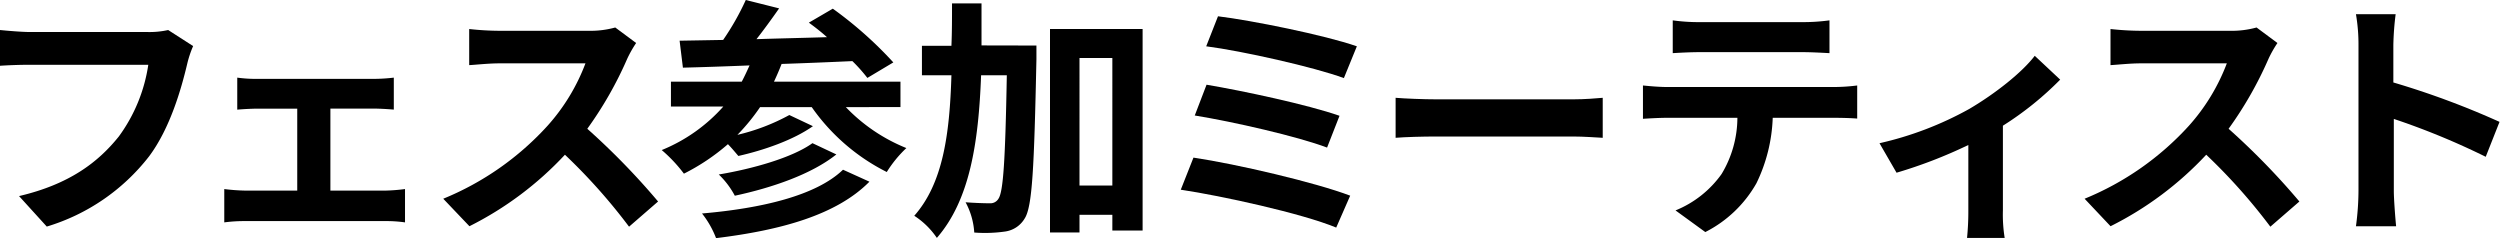 <svg xmlns="http://www.w3.org/2000/svg" width="423.81" height="40.38" viewBox="0 0 423.81 40.38"><g id="aa465f14-d6c1-4674-9e81-370fde2e1a3f" data-name="レイヤー 2"><g id="ba80cfe3-a53a-4e5e-a6b5-cb225f788fd0" data-name="デザイン"><path d="M38.35,9.23a17.7,17.7,0,0,0-1,3c-1,4.22-2.89,10.91-6.47,15.7a34.56,34.56,0,0,1-17.34,11.9l-4.7-5.17c8.54-2,13.41-5.74,16.91-10.1a27.33,27.33,0,0,0,5-12.16H10.74c-1.94,0-4,.09-5.13.17V6.51c1.29.13,3.75.34,5.17.34H30.71a14.49,14.49,0,0,0,3.41-.34Z" transform="translate(-5.61 -1.42)"/><path d="M71,33.73a30.59,30.59,0,0,0,3.27-.26v5.65A22.26,22.26,0,0,0,71,38.9H47.17a25.86,25.86,0,0,0-3.54.22V33.47a33.16,33.16,0,0,0,3.54.26H56V19.84H49.24c-.91,0-2.46.08-3.41.17V14.58a23,23,0,0,0,3.41.21H69a29.31,29.31,0,0,0,3.37-.21V20c-1.08-.09-2.42-.17-3.37-.17H61.62V33.73Z" transform="translate(-5.61 -1.42)"/><path d="M113.45,8.71a19.83,19.83,0,0,0-1.51,2.67,63.71,63.71,0,0,1-6.77,11.87,121.31,121.31,0,0,1,12,12.33l-4.92,4.27a97.37,97.37,0,0,0-10.87-12.2A56.92,56.92,0,0,1,85.19,39.77l-4.44-4.66A48.87,48.87,0,0,0,98.44,22.73a33.44,33.44,0,0,0,6.42-10.57H90.24c-1.81,0-4.18.26-5.09.3V6.34a49,49,0,0,0,5.09.3h15.19a15.63,15.63,0,0,0,4.48-.56Z" transform="translate(-5.61 -1.42)"/><path d="M149,19.58a29.36,29.36,0,0,0,10.26,6.94,20.32,20.32,0,0,0-3.32,4.06,34.27,34.27,0,0,1-12.72-11h-8.76a34.35,34.35,0,0,1-3.84,4.7,34.83,34.83,0,0,0,8.8-3.36l4,1.89c-3.37,2.38-8.41,4.1-12.64,5.05-.48-.56-1.12-1.34-1.77-2a35.68,35.68,0,0,1-7.46,5,24.92,24.92,0,0,0-3.76-4,28.13,28.13,0,0,0,10.44-7.38h-8.88V15.27h12c.47-.87.9-1.82,1.33-2.76-4.22.17-8.06.3-11.3.38l-.56-4.57,7.38-.13a44.07,44.07,0,0,0,3.84-6.77l5.65,1.42c-1.21,1.73-2.55,3.58-3.84,5.22,3.84-.13,7.89-.21,11.95-.34-1-.91-2.07-1.73-3.07-2.46l4.06-2.37A66.26,66.26,0,0,1,157.05,12l-4.4,2.63a27,27,0,0,0-2.54-2.85c-4,.18-8.07.35-12,.48-.39,1-.82,2-1.29,3h21.44v4.31ZM153,32.22c-5.61,5.69-15.14,8.24-26,9.57a15.75,15.75,0,0,0-2.38-4.18c10-.86,19.33-3,23.9-7.42Zm-5.61-4.62c-4.22,3.37-10.91,5.65-17.21,7A14.15,14.15,0,0,0,127.46,31c5.7-.95,12.47-2.85,15.88-5.31Z" transform="translate(-5.61 -1.42)"/><path d="M181.31,9.14s0,1.68,0,2.33c-.39,18.38-.69,25-2,27a4.58,4.58,0,0,1-3.32,2.2,24,24,0,0,1-5.22.17,12.38,12.38,0,0,0-1.47-5.13c1.73.13,3.28.17,4.1.17a1.58,1.58,0,0,0,1.47-.77c.82-1.17,1.16-6.52,1.42-20.93h-4.36c-.43,11.52-1.94,21.18-7.5,27.57A13.43,13.43,0,0,0,160.6,38c4.84-5.48,6-13.72,6.3-23.82h-5v-5h5C167,6.85,167,4.48,167,2h5c0,2.42,0,4.79,0,7.12Zm18-2.8V40.5h-5.13V37.83h-5.57v3h-5V6.34Zm-5.13,26.53V11.25h-5.57V32.87Z" transform="translate(-5.61 -1.42)"/><path d="M234.5,34.59,232.13,40c-5.82-2.41-19.45-5.39-26.35-6.42l2.15-5.44C215.31,29.24,228.6,32.35,234.5,34.59Zm-1.81-13.54-2.11,5.39c-5-1.9-16-4.4-22.43-5.44l2-5.22C216.3,16.82,227.26,19.15,232.69,21.05Zm2.94-11.78-2.2,5.39c-5-1.85-17.26-4.61-23.34-5.39l2-5.09C217.77,4.87,230.19,7.37,235.63,9.27Z" transform="translate(-5.61 -1.42)"/><path d="M242.2,18c1.55.13,4.7.26,6.94.26h23.17c2,0,3.92-.17,5-.26v6.78c-1-.05-3.23-.22-5-.22H249.14c-2.46,0-5.35.09-6.94.22Z" transform="translate(-5.61 -1.42)"/><path d="M316.53,16.17a31.62,31.62,0,0,0,3.92-.26v5.61c-1.07-.09-2.71-.13-3.92-.13h-10.4a27.47,27.47,0,0,1-2.76,11.09,20.72,20.72,0,0,1-8.67,8.28l-5.05-3.67a17.77,17.77,0,0,0,7.81-6.17,18.58,18.58,0,0,0,2.68-9.53H288.27c-1.25,0-2.93.09-4.14.17V15.91c1.3.13,2.81.26,4.14.26ZM293.8,10.26c-1.51,0-3.33.09-4.62.17V4.87a31.51,31.51,0,0,0,4.57.3h17.34a33.05,33.05,0,0,0,4.66-.3v5.56c-1.51-.08-3.15-.17-4.66-.17Z" transform="translate(-5.61 -1.42)"/><path d="M354.86,14.92a54.15,54.15,0,0,1-9.71,7.81V37.09a24.76,24.76,0,0,0,.3,4.66h-6.38a44.75,44.75,0,0,0,.22-4.66V26a80.7,80.7,0,0,1-12.17,4.7l-2.89-5a57.24,57.24,0,0,0,15.23-5.82c4.4-2.59,8.93-6.17,11.09-9Z" transform="translate(-5.61 -1.42)"/><path d="M391.69,8.71a19.83,19.83,0,0,0-1.51,2.67,63.71,63.71,0,0,1-6.77,11.87,121.31,121.31,0,0,1,12,12.33l-4.92,4.27a97.37,97.37,0,0,0-10.87-12.2,56.92,56.92,0,0,1-16.22,12.12L359,35.11a48.87,48.87,0,0,0,17.69-12.38,33.63,33.63,0,0,0,6.42-10.57H368.48c-1.81,0-4.18.26-5.09.3V6.34a49,49,0,0,0,5.09.3h15.18a15.65,15.65,0,0,0,4.49-.56Z" transform="translate(-5.61 -1.42)"/><path d="M427,28a124,124,0,0,0-15.58-6.42v12.2c0,1.26.22,4.28.39,6H405a45.93,45.93,0,0,0,.43-6V9.05A30.31,30.31,0,0,0,405,3.83h6.73a47.56,47.56,0,0,0-.39,5.22V15.4a140.27,140.27,0,0,1,18,6.68Z" transform="translate(-5.61 -1.42)"/></g></g></svg>